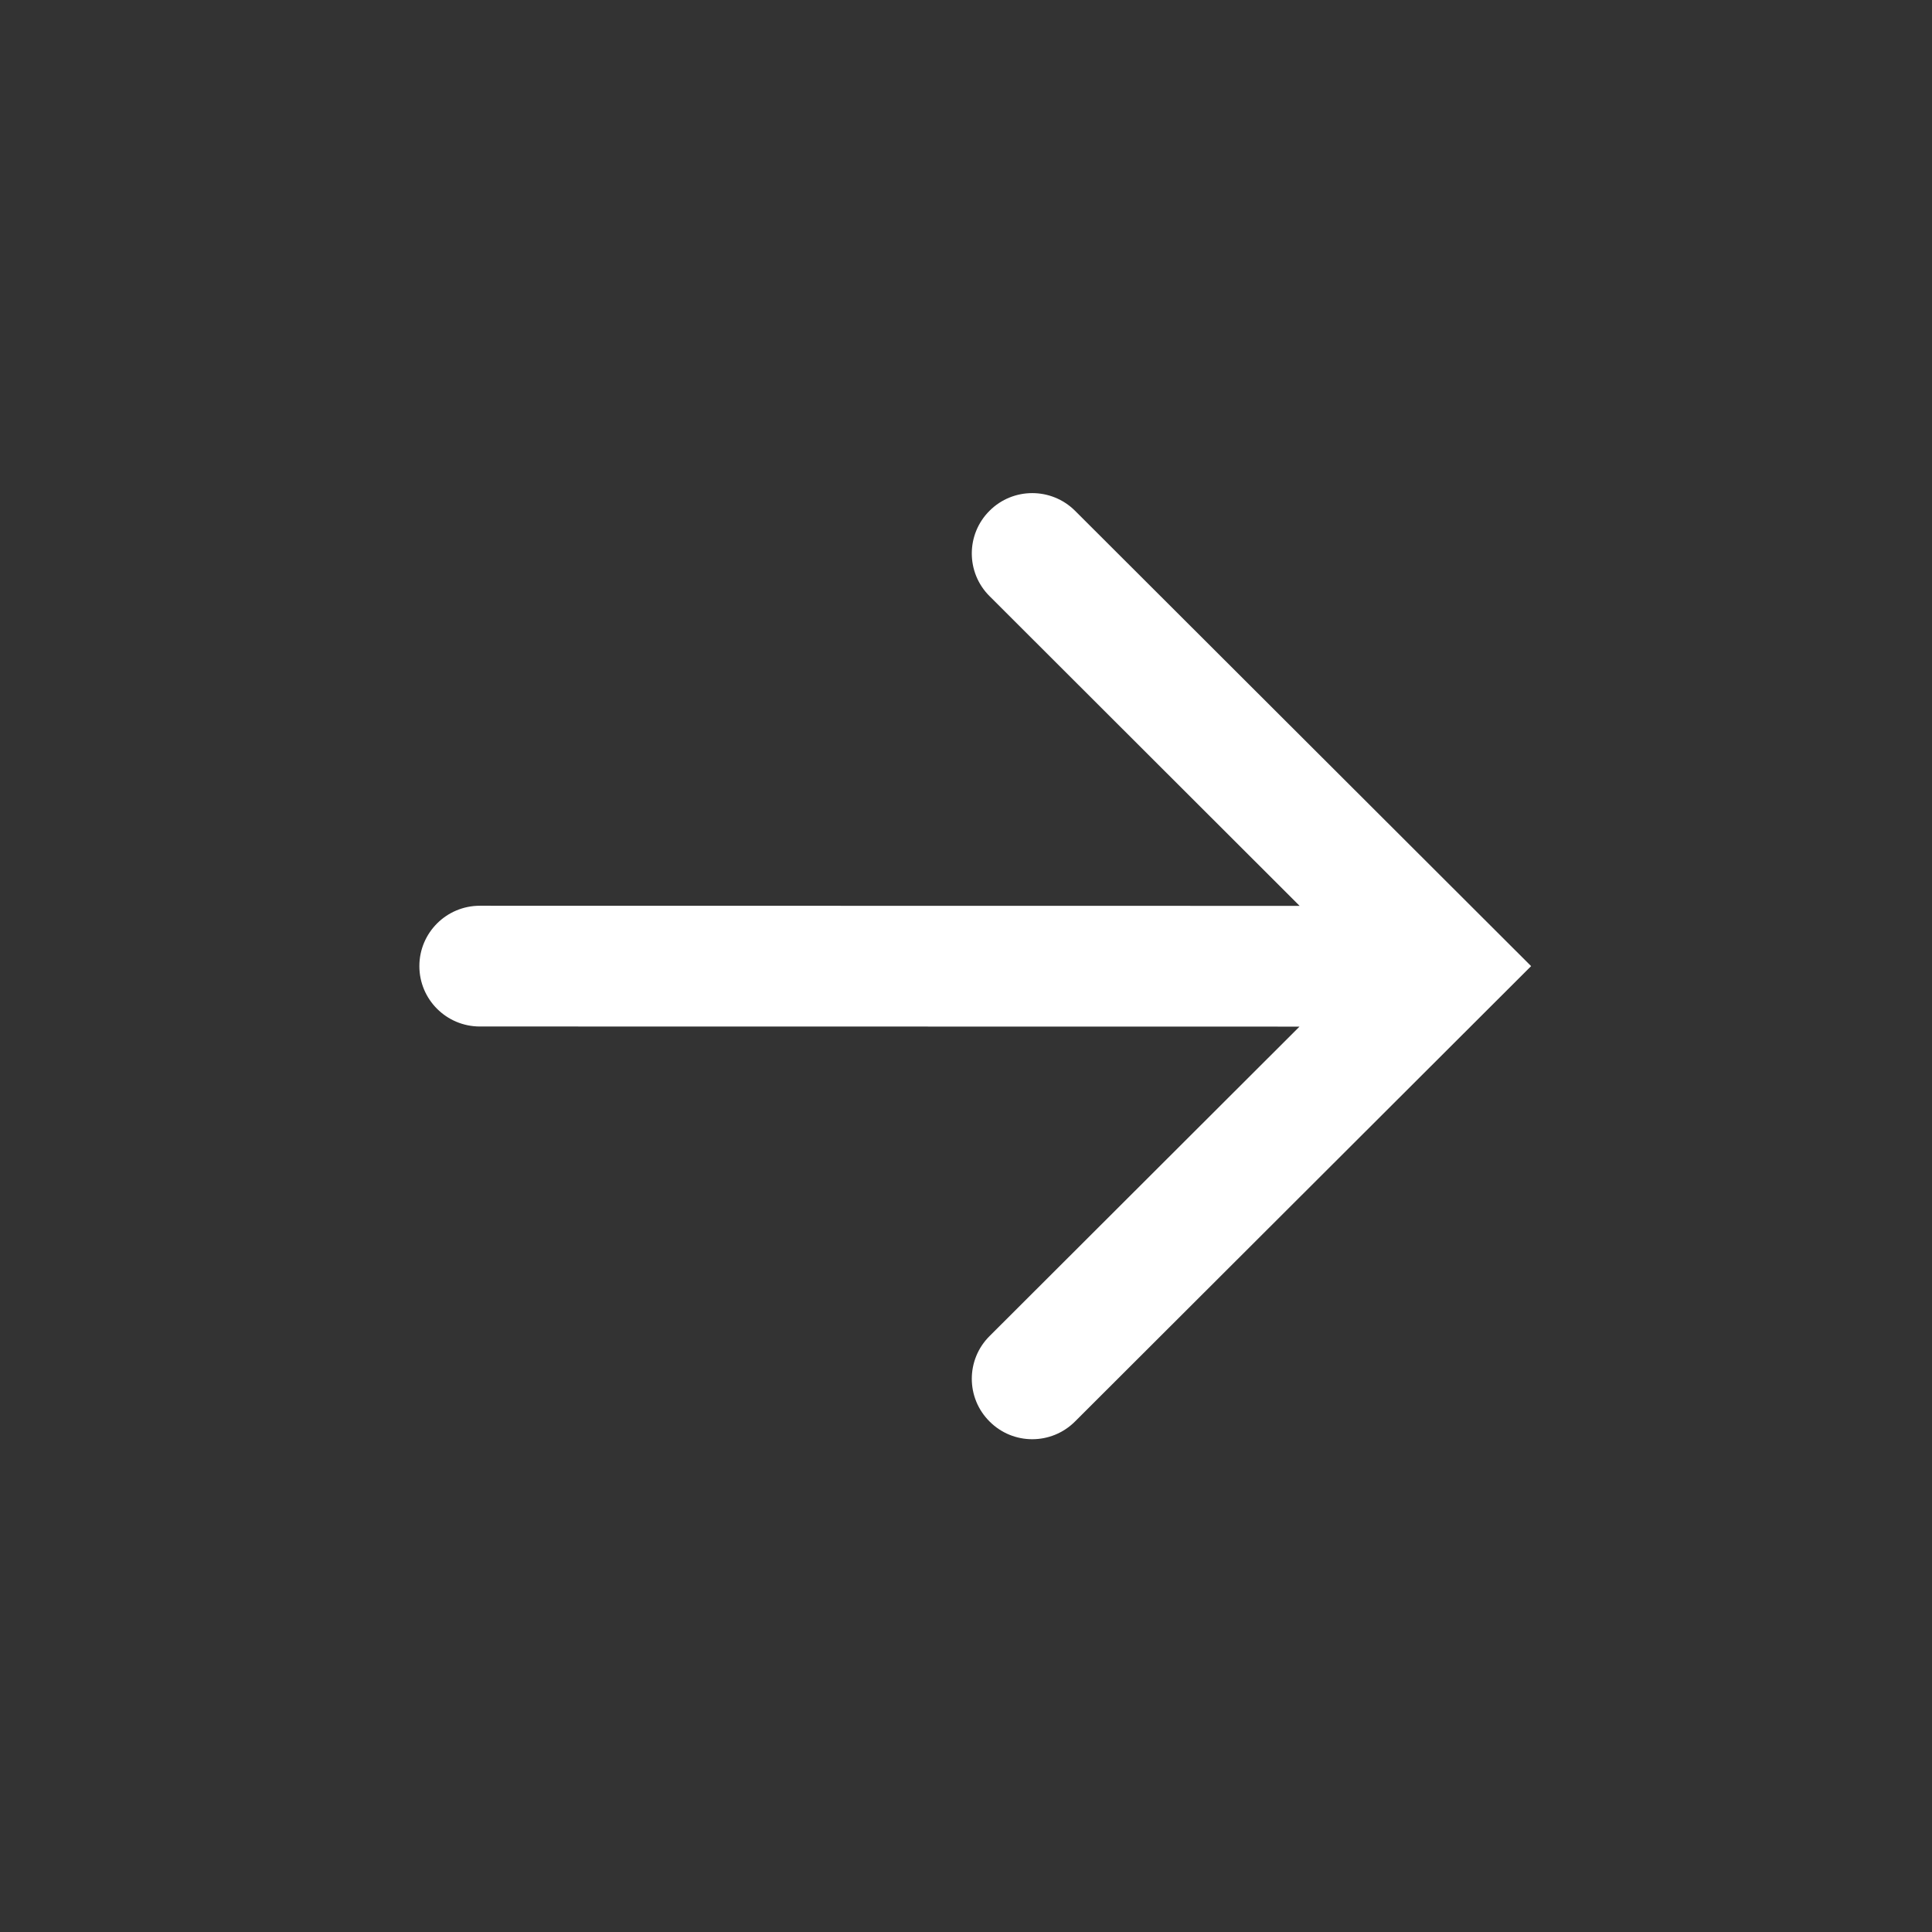 <svg width="16" height="16" viewBox="0 0 16 16" fill="none" xmlns="http://www.w3.org/2000/svg">
<rect x="0" y="0" width="16" height="16" fill="#333333" stroke="none"/>
<path fill-rule="evenodd" clip-rule="evenodd" d="M12.68 8.001L8.903 4.23C8.707 4.035 8.39 4.035 8.195 4.23C7.999 4.425 7.999 4.742 8.195 4.937L10.763 7.502L3.974 7.501C3.697 7.501 3.473 7.725 3.473 8.001C3.473 8.277 3.697 8.501 3.974 8.501L10.762 8.502L8.195 11.065C7.999 11.26 7.999 11.577 8.195 11.772C8.39 11.968 8.707 11.968 8.903 11.772L12.68 8.001Z" fill="white"/>
</svg>
